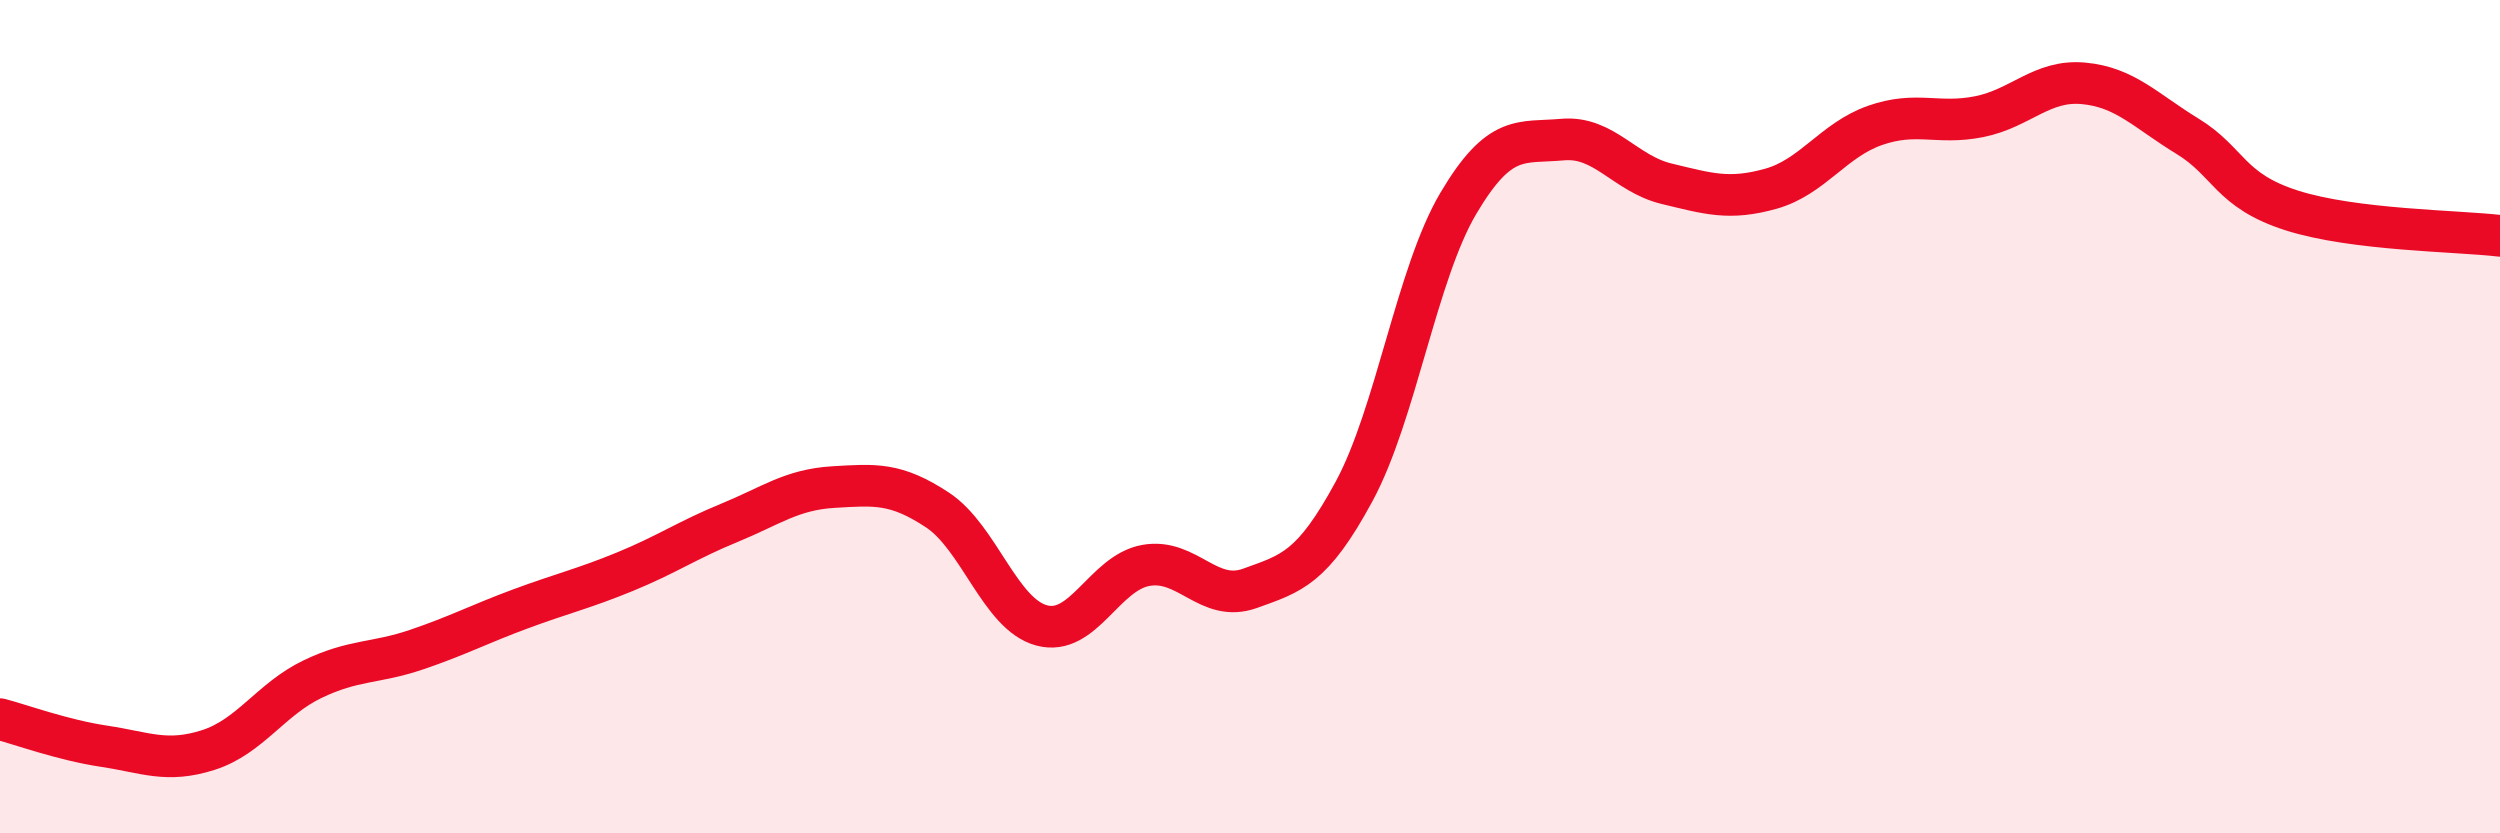 
    <svg width="60" height="20" viewBox="0 0 60 20" xmlns="http://www.w3.org/2000/svg">
      <path
        d="M 0,17.26 C 0.5,17.39 1.5,17.76 2.5,17.91 C 3.5,18.06 4,18.32 5,18 C 6,17.68 6.5,16.78 7.5,16.3 C 8.5,15.82 9,15.93 10,15.59 C 11,15.25 11.5,14.98 12.5,14.61 C 13.5,14.24 14,14.13 15,13.72 C 16,13.31 16.5,12.96 17.5,12.55 C 18.5,12.14 19,11.75 20,11.69 C 21,11.63 21.5,11.58 22.5,12.24 C 23.5,12.9 24,14.74 25,15.01 C 26,15.28 26.5,13.75 27.5,13.57 C 28.5,13.39 29,14.48 30,14.12 C 31,13.76 31.5,13.64 32.5,11.79 C 33.5,9.94 34,6.57 35,4.88 C 36,3.19 36.5,3.44 37.5,3.35 C 38.5,3.26 39,4.17 40,4.41 C 41,4.65 41.5,4.81 42.5,4.53 C 43.5,4.25 44,3.36 45,3.01 C 46,2.66 46.5,3 47.5,2.8 C 48.5,2.6 49,1.91 50,2 C 51,2.09 51.5,2.66 52.5,3.27 C 53.5,3.88 53.5,4.57 55,5.05 C 56.5,5.53 59,5.54 60,5.66L60 20L0 20Z"
        fill="#EB0A25"
        opacity="0.1"
        stroke-linecap="round"
        stroke-linejoin="round"
      />
      <path
        d="M 0,17.26 C 0.5,17.39 1.5,17.76 2.5,17.91 C 3.5,18.06 4,18.32 5,18 C 6,17.68 6.5,16.78 7.5,16.3 C 8.5,15.82 9,15.93 10,15.59 C 11,15.25 11.5,14.98 12.5,14.61 C 13.5,14.24 14,14.13 15,13.72 C 16,13.31 16.5,12.96 17.5,12.55 C 18.5,12.14 19,11.75 20,11.69 C 21,11.63 21.5,11.58 22.5,12.24 C 23.5,12.9 24,14.74 25,15.01 C 26,15.28 26.5,13.75 27.5,13.57 C 28.5,13.39 29,14.48 30,14.12 C 31,13.76 31.5,13.64 32.5,11.79 C 33.5,9.94 34,6.57 35,4.88 C 36,3.19 36.5,3.44 37.5,3.35 C 38.5,3.26 39,4.17 40,4.41 C 41,4.65 41.5,4.81 42.5,4.53 C 43.5,4.25 44,3.36 45,3.01 C 46,2.66 46.5,3 47.5,2.8 C 48.5,2.6 49,1.91 50,2 C 51,2.09 51.5,2.66 52.5,3.27 C 53.5,3.88 53.5,4.57 55,5.05 C 56.5,5.53 59,5.54 60,5.66"
        stroke="#EB0A25"
        stroke-width="1"
        fill="none"
        stroke-linecap="round"
        stroke-linejoin="round"
      />
    </svg>
  